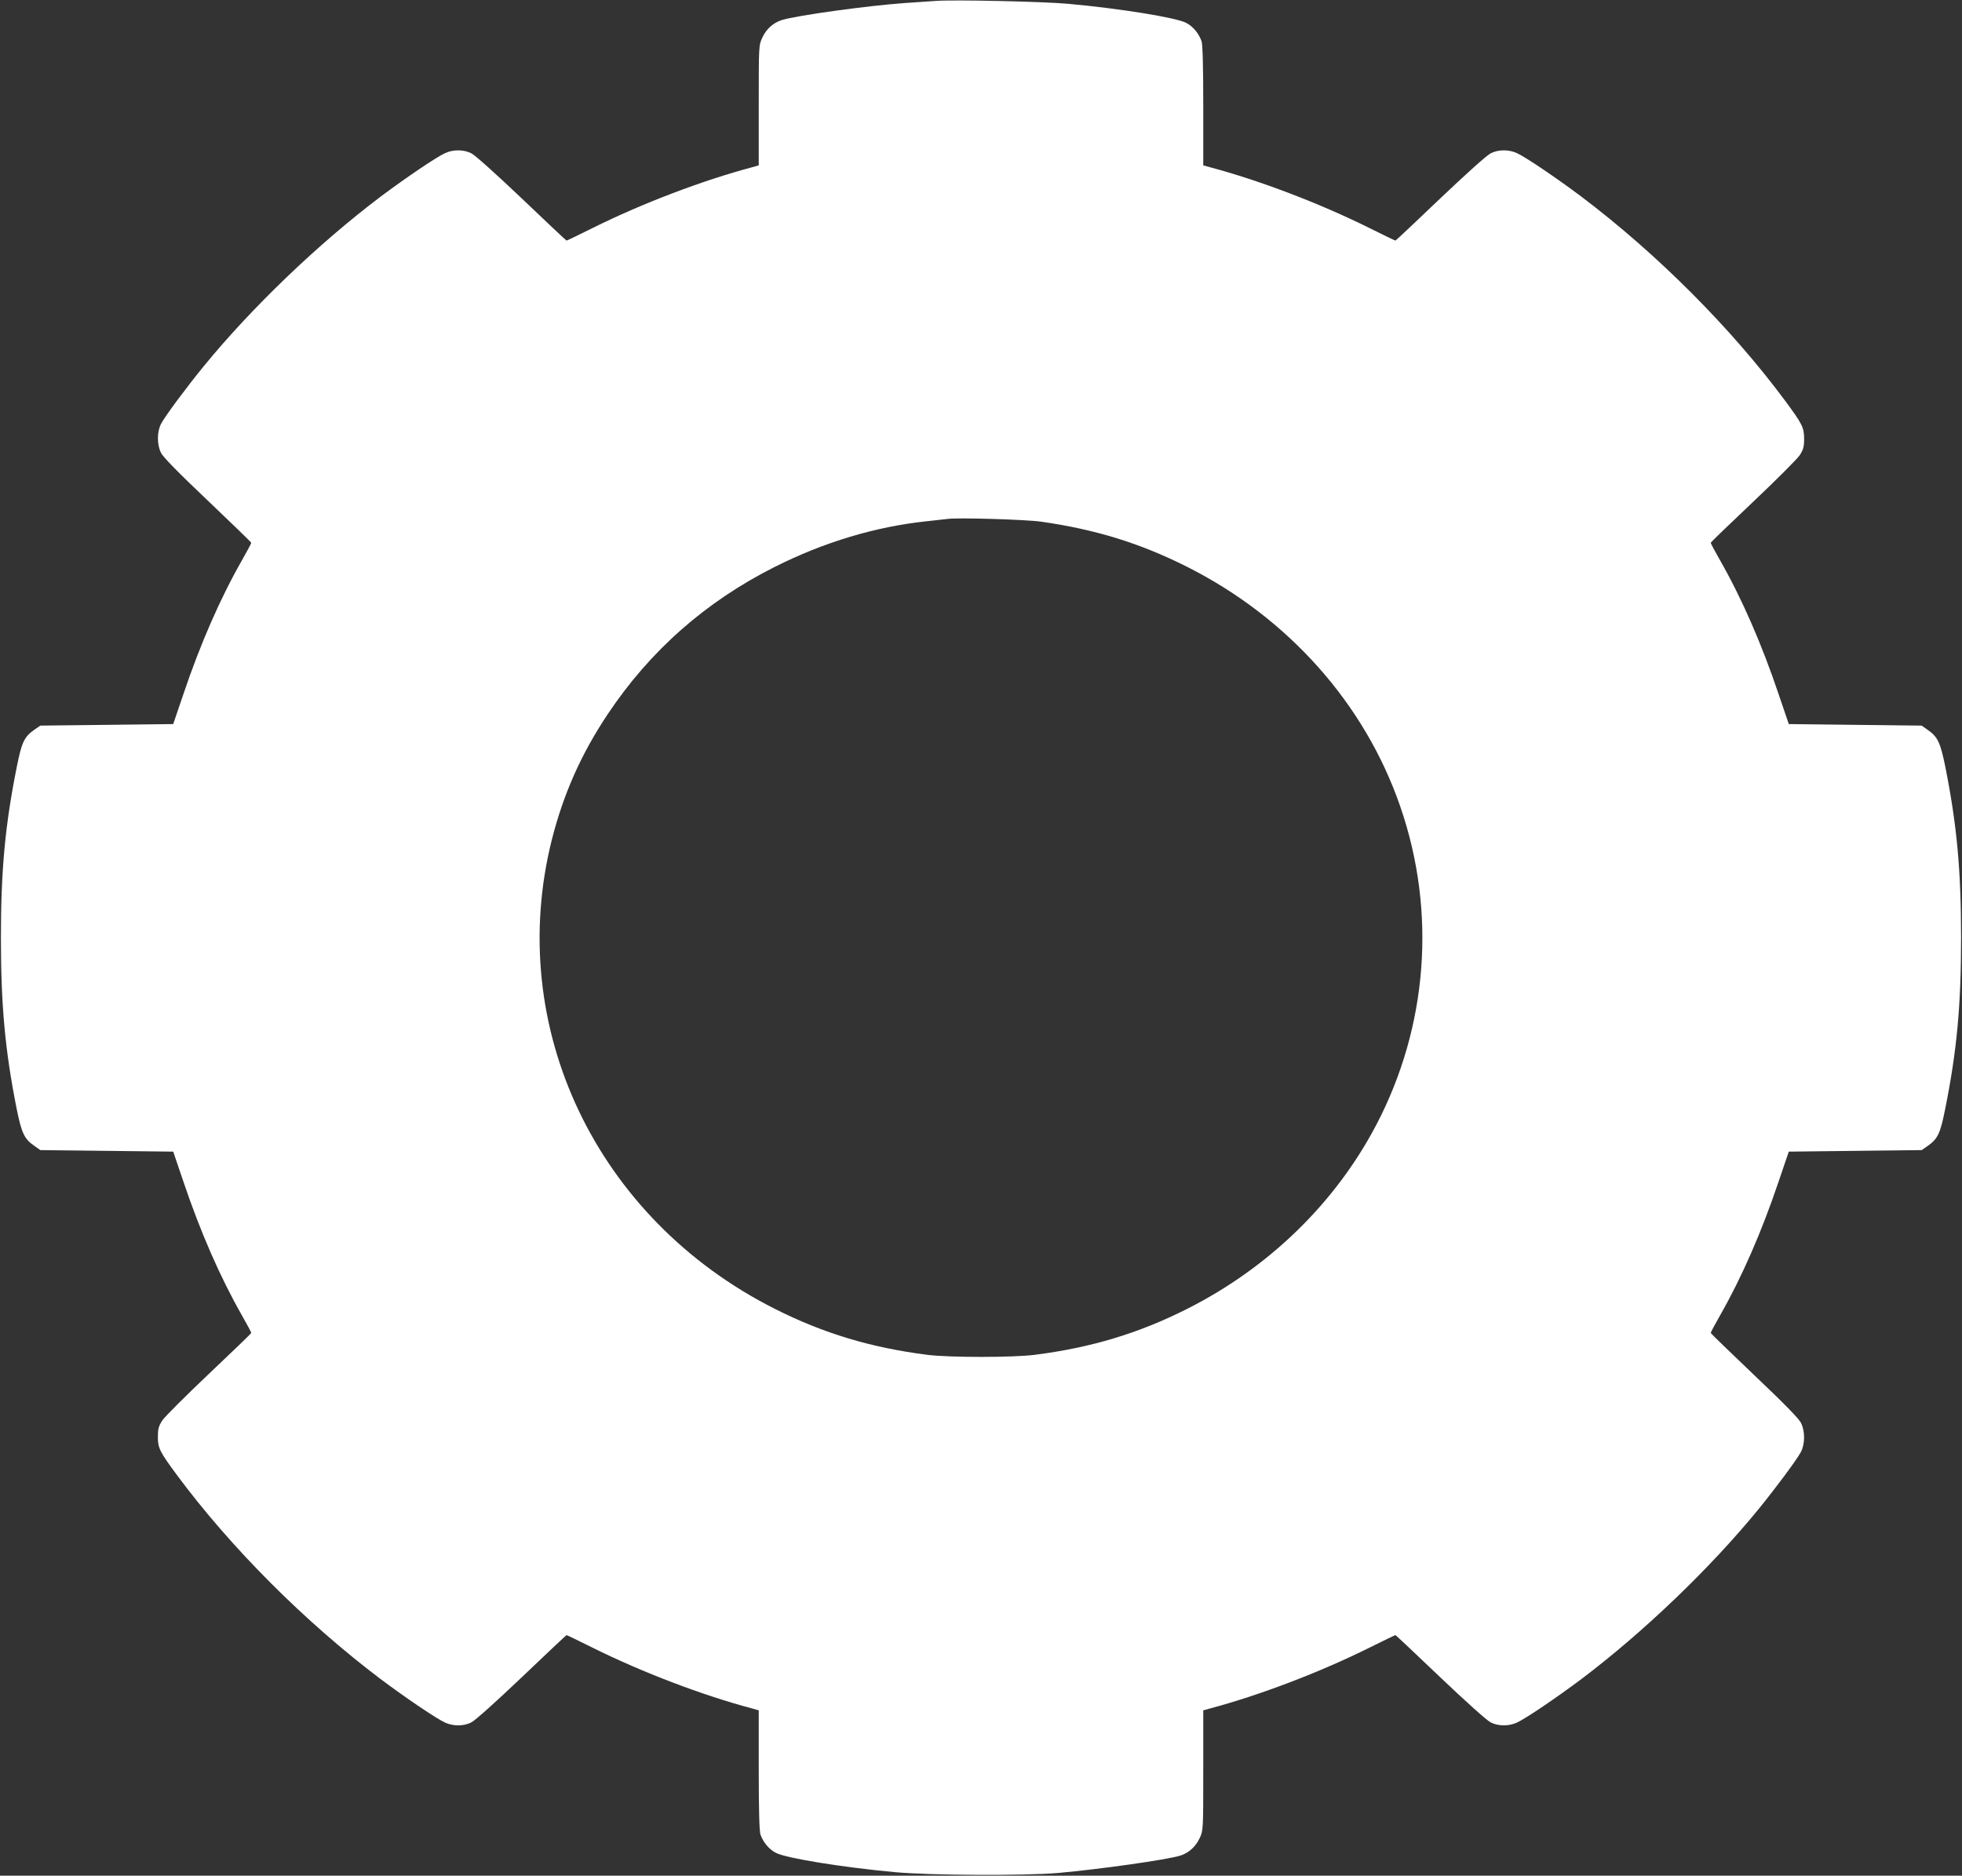 <?xml version="1.0" standalone="no"?>
<!DOCTYPE svg PUBLIC "-//W3C//DTD SVG 20010904//EN"
 "http://www.w3.org/TR/2001/REC-SVG-20010904/DTD/svg10.dtd">
<svg version="1.0" xmlns="http://www.w3.org/2000/svg"
 width="1280pt" height="1224pt" viewBox="0 0 1280 1224"
 preserveAspectRatio="xMidYMid meet">
<rect x="0" y="0" width="1280" height="1224" fill="#333333" stroke="none"/>
<g transform="translate(0,1224) scale(0.1,-0.1)"
fill="#ffffff" stroke="none">
<path d="M6105 12234 c-27 -2 -120 -8 -205 -14 -248 -18 -703 -81 -800 -111
-56 -18 -100 -58 -126 -113 -24 -51 -24 -51 -24 -443 l0 -392 -42 -12 c-324
-86 -718 -236 -1040 -396 -92 -46 -169 -83 -172 -83 -2 0 -134 124 -292 275
-166 158 -306 284 -330 295 -50 25 -117 25 -170 1 -57 -26 -258 -162 -422
-285 -405 -306 -839 -722 -1153 -1106 -111 -136 -251 -324 -278 -375 -27 -52
-28 -134 -1 -189 13 -28 111 -128 304 -311 156 -149 285 -273 285 -277 1 -3
-27 -55 -61 -115 -142 -249 -272 -547 -382 -874 l-66 -194 -433 -5 -434 -5
-39 -27 c-66 -46 -83 -83 -114 -240 -77 -383 -104 -678 -104 -1118 0 -440 27
-735 103 -1117 32 -158 50 -195 113 -239 l41 -29 434 -5 433 -5 66 -194 c110
-327 240 -625 382 -874 34 -60 62 -112 61 -115 0 -4 -125 -124 -276 -267 -151
-143 -288 -280 -304 -304 -24 -37 -29 -56 -29 -106 0 -75 11 -97 124 -250 353
-476 836 -959 1328 -1331 164 -123 365 -259 422 -285 53 -24 120 -24 170 1 24
11 164 137 330 295 158 151 290 275 292 275 3 0 80 -37 172 -83 322 -160 716
-310 1040 -396 l42 -12 0 -388 c0 -263 4 -399 11 -422 18 -51 56 -97 101 -120
68 -35 432 -94 778 -126 232 -21 842 -24 1065 -5 277 25 706 86 795 113 56 18
100 58 126 113 24 51 24 51 24 443 l0 392 43 12 c323 86 717 236 1039 396 92
46 169 83 172 83 2 0 134 -124 292 -275 166 -158 306 -284 330 -295 50 -25
117 -25 170 -1 57 26 258 162 422 285 405 306 839 722 1153 1106 111 136 251
324 278 375 27 52 28 134 1 189 -13 28 -111 128 -304 311 -156 149 -285 273
-285 277 -1 3 27 55 61 115 142 249 272 547 382 874 l66 194 433 5 434 5 39
27 c66 46 83 83 114 240 77 383 104 678 104 1118 0 440 -27 735 -103 1117 -32
158 -50 195 -113 239 l-41 29 -434 5 -433 5 -66 194 c-110 327 -240 625 -382
874 -34 60 -62 112 -61 115 0 4 125 124 276 267 151 143 288 280 304 304 24
37 29 56 29 106 0 75 -11 97 -124 250 -353 476 -836 959 -1328 1331 -164 123
-365 259 -422 285 -53 24 -120 24 -170 -1 -24 -11 -164 -137 -330 -295 -158
-151 -290 -275 -292 -275 -3 0 -80 37 -172 83 -322 160 -716 310 -1039 396
l-43 12 0 388 c0 263 -4 399 -11 422 -18 51 -56 97 -101 120 -68 35 -436 94
-768 124 -162 15 -748 28 -865 19z m686 -3398 c357 -51 646 -140 954 -295 661
-333 1161 -896 1391 -1566 236 -685 179 -1433 -157 -2075 -267 -510 -701 -932
-1234 -1201 -317 -160 -626 -253 -995 -300 -139 -18 -561 -18 -700 0 -369 47
-678 140 -995 300 -1166 588 -1761 1841 -1455 3061 76 300 192 561 365 820
276 414 639 734 1090 961 320 161 658 263 995 298 58 6 119 13 135 15 67 9
506 -4 606 -18z"/>
</g>
</svg>
